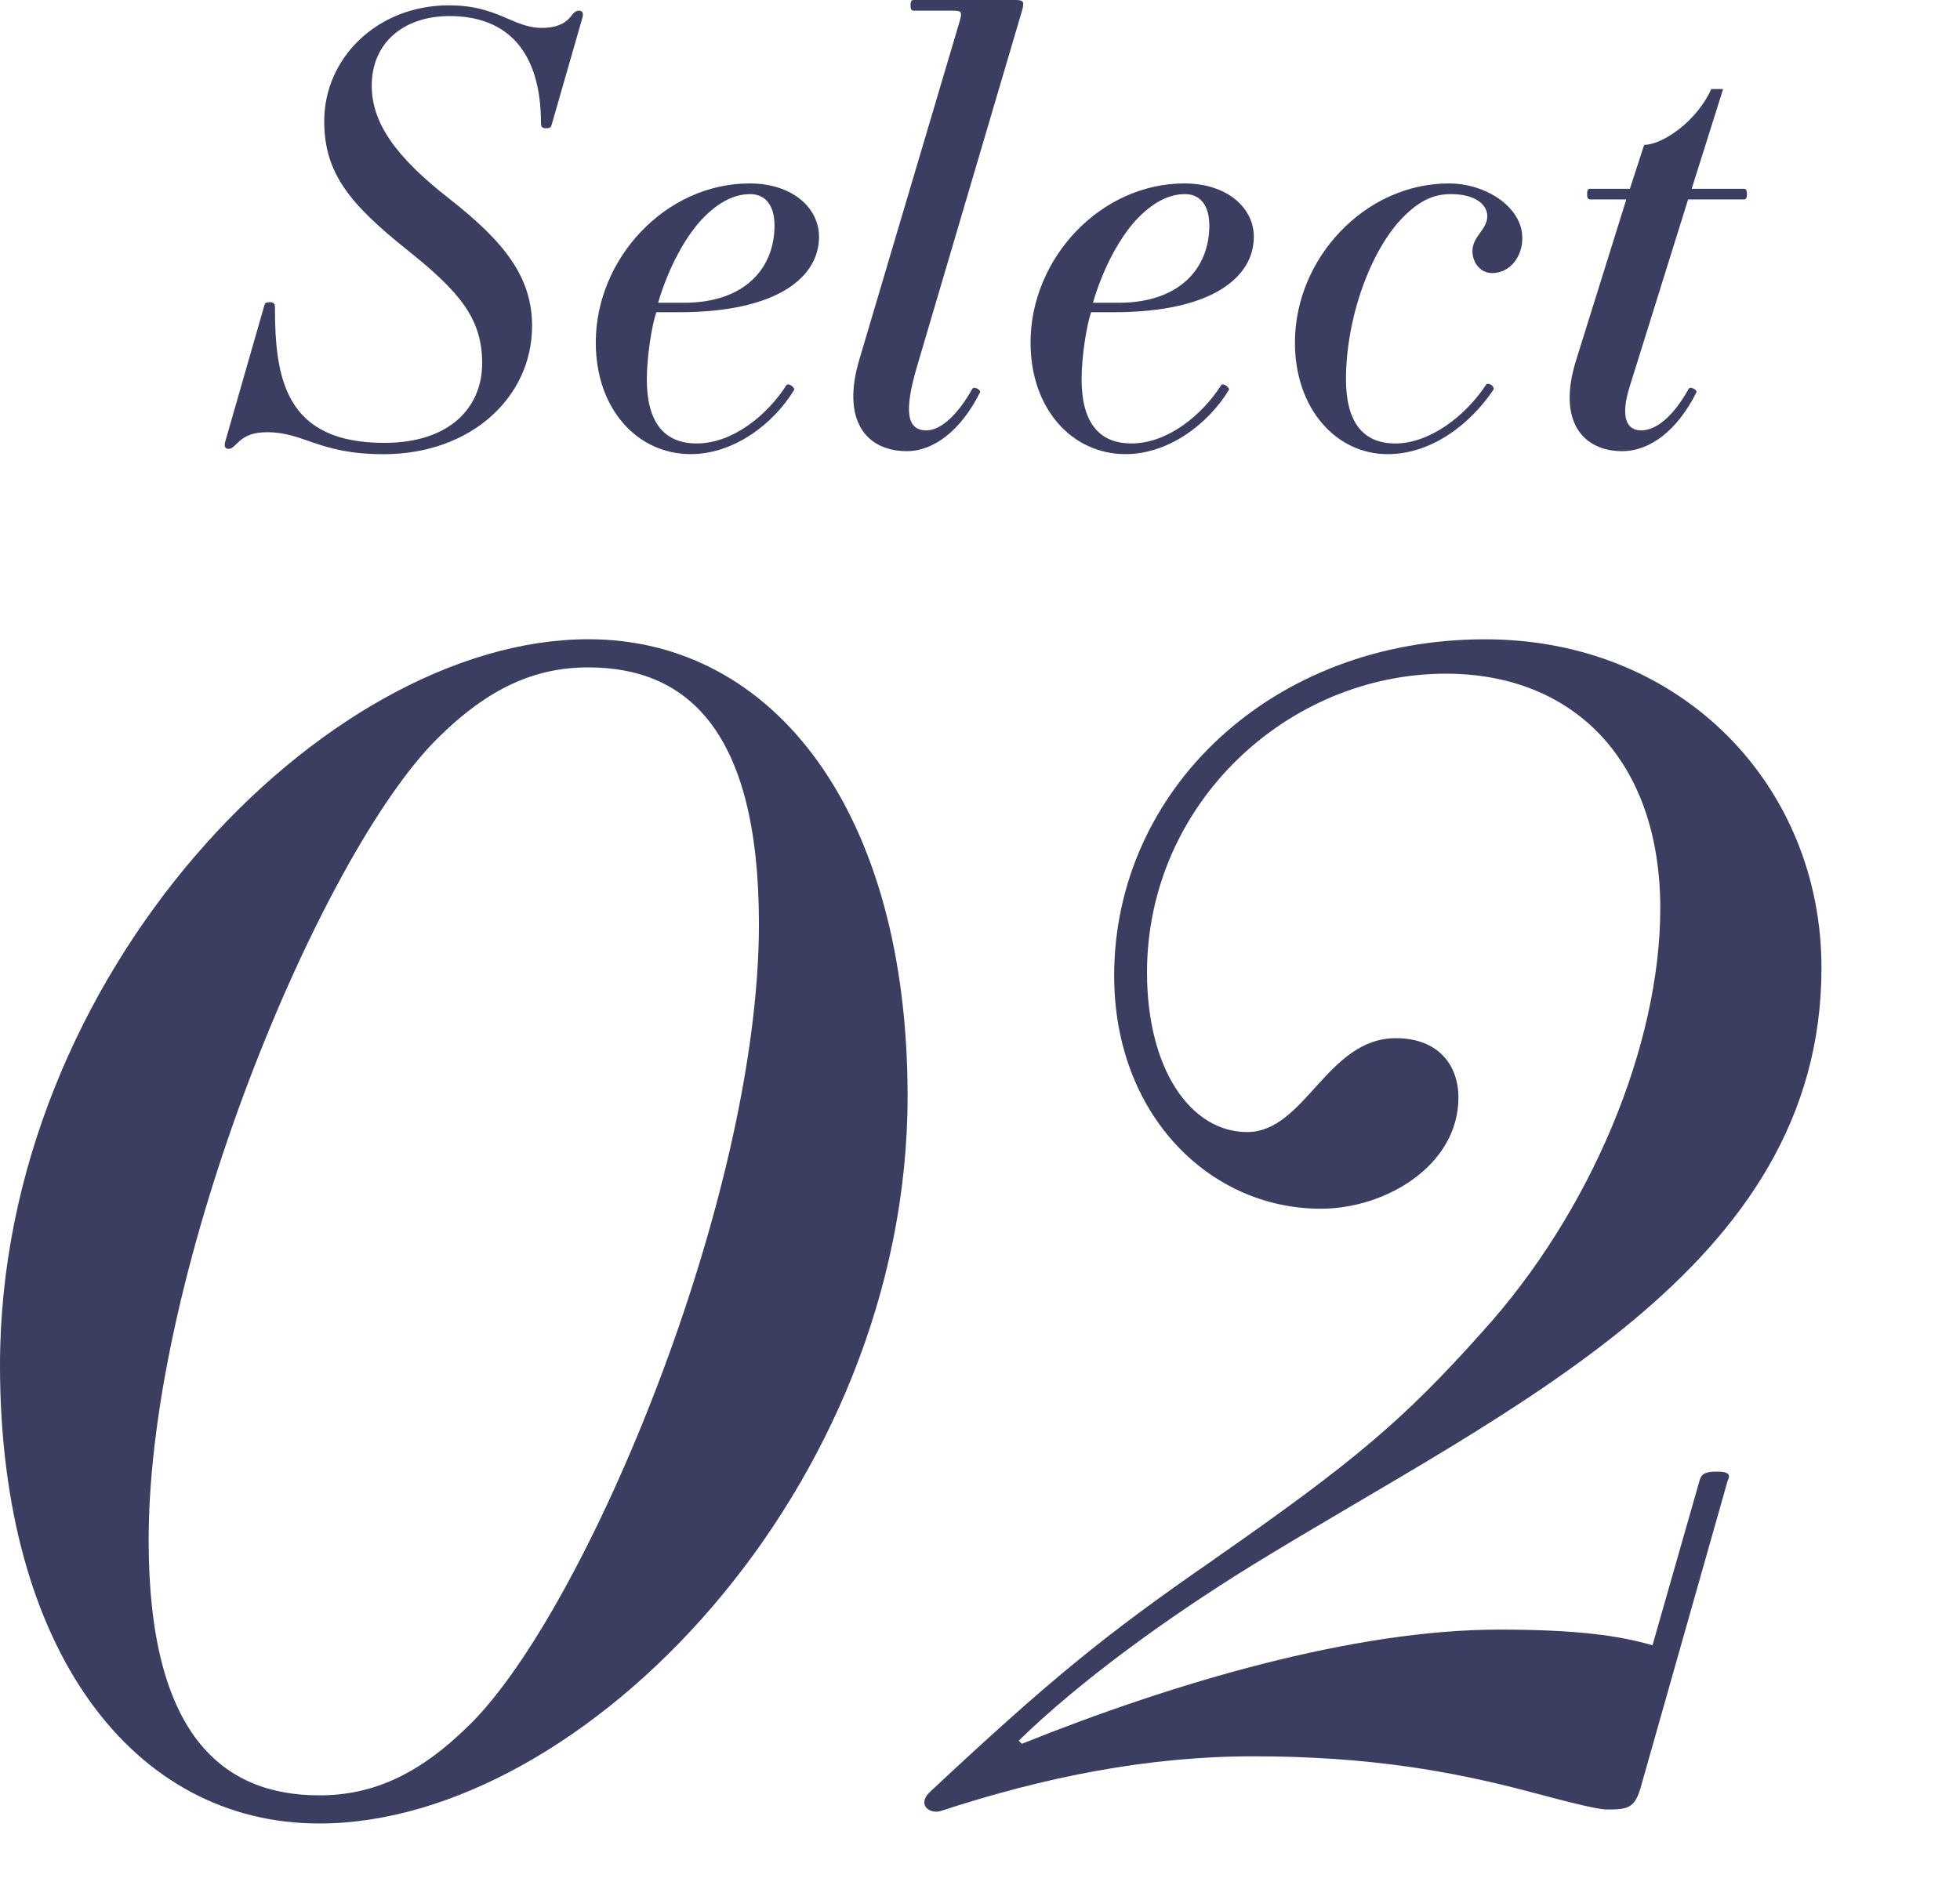 <?xml version="1.0" encoding="UTF-8"?><svg id="_レイヤー_2" xmlns="http://www.w3.org/2000/svg" viewBox="0 0 62 60"><g id="design"><path d="M14.202.169c1.559,0,2.01.714,2.949.714.395,0,.713-.113.901-.357.131-.169.188-.188.263-.188.094,0,.15.056.113.207l-.977,3.4c-.019.075-.038.113-.188.113-.094,0-.15-.038-.15-.15,0-2.31-1.089-3.4-2.893-3.4-1.447,0-2.461.845-2.461,2.198,0,1.183.751,2.254,2.461,3.588,1.747,1.371,2.611,2.479,2.611,4.02,0,2.254-1.935,4.057-4.696,4.057-2.066,0-2.499-.695-3.682-.695-.414,0-.695.094-.939.338-.15.15-.207.188-.282.188-.094,0-.15-.056-.113-.207l1.24-4.32c.019-.075.038-.113.188-.113.094,0,.15.038.15.15,0,2.254.319,4.301,3.456,4.301,2.104,0,3.099-1.146,3.099-2.517,0-1.39-.676-2.235-2.348-3.569-1.86-1.484-2.648-2.461-2.648-4.095,0-1.991,1.671-3.663,3.944-3.663Z" style="fill:#3b3e60; stroke-width:0px;"/><path d="M23.71,5.804c1.353,0,2.198.77,2.198,1.69,0,1.24-1.258,2.385-4.433,2.385h-.713c-.15.432-.301,1.428-.301,2.123,0,1.334.526,2.029,1.578,2.029,1.146,0,2.235-.902,2.836-1.841.057-.094.282.075.244.15-.676,1.108-1.935,2.029-3.268,2.029-1.69,0-3.005-1.427-3.005-3.531,0-2.667,2.216-5.034,4.865-5.034ZM22.283,6.856c-.601.601-1.146,1.634-1.465,2.724h.808c1.972,0,2.874-1.127,2.874-2.442,0-.657-.301-.996-.77-.996-.47,0-.958.225-1.446.714Z" style="fill:#3b3e60; stroke-width:0px;"/><path d="M30.362.657c.075-.282.057-.319-.225-.319h-1.221c-.075,0-.113-.019-.113-.169s.038-.169.113-.169h3.175c.282,0,.319.038.244.319l-3.325,11.27c-.414,1.409-.338,2.029.3,2.029.432,0,.977-.47,1.446-1.315.057-.094.282.038.244.113-.601,1.202-1.465,1.859-2.31,1.859-1.296,0-2.085-.977-1.503-2.912L30.362.657Z" style="fill:#3b3e60; stroke-width:0px;"/><path d="M37.464,5.804c1.353,0,2.198.77,2.198,1.69,0,1.24-1.258,2.385-4.433,2.385h-.714c-.15.432-.301,1.428-.301,2.123,0,1.334.526,2.029,1.578,2.029,1.146,0,2.235-.902,2.836-1.841.057-.094.282.075.244.15-.676,1.108-1.935,2.029-3.268,2.029-1.69,0-3.005-1.427-3.005-3.531,0-2.667,2.216-5.034,4.865-5.034ZM36.037,6.856c-.601.601-1.146,1.634-1.465,2.724h.808c1.972,0,2.874-1.127,2.874-2.442,0-.657-.301-.996-.77-.996-.47,0-.958.225-1.446.714Z" style="fill:#3b3e60; stroke-width:0px;"/><path d="M45.826,5.804c1.184,0,2.329.751,2.329,1.728,0,.601-.394,1.108-.958,1.108-.375,0-.62-.338-.62-.695,0-.47.47-.676.47-1.108,0-.357-.376-.695-1.146-.695-.488,0-.939.15-1.502.714-1.033,1.033-1.822,3.193-1.822,5.147,0,1.334.526,2.029,1.559,2.029,1.089,0,2.216-.864,2.874-1.86.056-.094.3.056.225.169-.751,1.108-1.972,2.029-3.343,2.029-1.615,0-2.93-1.427-2.93-3.531,0-2.667,2.216-5.034,4.865-5.034Z" style="fill:#3b3e60; stroke-width:0px;"/><path d="M50.318,5.973h1.24l.451-1.39c.583,0,1.672-.751,2.123-1.766h.375l-.995,3.156h1.634c.075,0,.113.019.113.169s-.038.169-.113.169h-1.747l-1.841,5.898c-.319,1.014-.094,1.409.357,1.409.488,0,1.033-.47,1.502-1.315.057-.094.282.038.244.113-.601,1.202-1.465,1.859-2.348,1.859-1.202,0-2.085-.902-1.446-2.912l1.578-5.053h-1.127c-.075,0-.113-.019-.113-.169s.038-.169.113-.169Z" style="fill:#3b3e60; stroke-width:0px;"/><path d="M18.612,20.226c5.891,0,10.098,5.494,10.098,14.454,0,12.375-10.247,23.017-18.612,23.017-5.891,0-10.098-5.495-10.098-14.503,0-12.325,10.247-22.968,18.612-22.968ZM10.098,56.806c1.683,0,3.168-.644,4.801-2.277,3.663-3.663,9.108-16.632,9.108-25.294,0-6.187-2.327-8.118-5.396-8.118-1.683,0-3.168.644-4.801,2.277-3.663,3.663-9.108,16.632-9.108,25.344,0,6.138,2.327,8.068,5.396,8.068Z" style="fill:#3b3e60; stroke-width:0px;"/><path d="M38.412,49.332c4.406-3.069,5.99-4.406,8.464-7.177,3.465-3.812,5.643-9.108,5.643-13.414,0-4.653-2.722-7.425-6.781-7.425-5,0-9.455,4.109-9.455,9.454,0,3.069,1.386,5.049,3.168,5.049,1.832,0,2.524-2.97,4.703-2.97,1.336,0,1.98.842,1.98,1.881,0,2.129-2.277,3.515-4.356,3.515-3.515,0-6.534-2.97-6.534-7.375,0-5.841,4.95-10.642,11.731-10.642,6.237,0,10.643,4.653,10.643,10.395,0,9.553-9.9,13.909-18.018,18.909-2.722,1.683-5.445,3.663-7.375,5.544l.099.099c4.802-1.93,10.494-3.613,15.098-3.613,2.524,0,3.811.198,4.851.495l1.485-5.198c.049-.198.148-.297.544-.297s.445.099.346.297l-2.722,9.603c-.198.742-.396.792-1.089.792-.297,0-1.089-.198-2.574-.594-2.277-.594-4.9-1.089-8.613-1.089-3.316,0-6.583.644-9.9,1.733-.347.099-.743-.198-.347-.594,3.762-3.515,5.495-4.95,9.009-7.375Z" style="fill:#3b3e60; stroke-width:0px;"/><rect width="62" height="60" style="fill:none; stroke-width:0px;"/></g></svg>